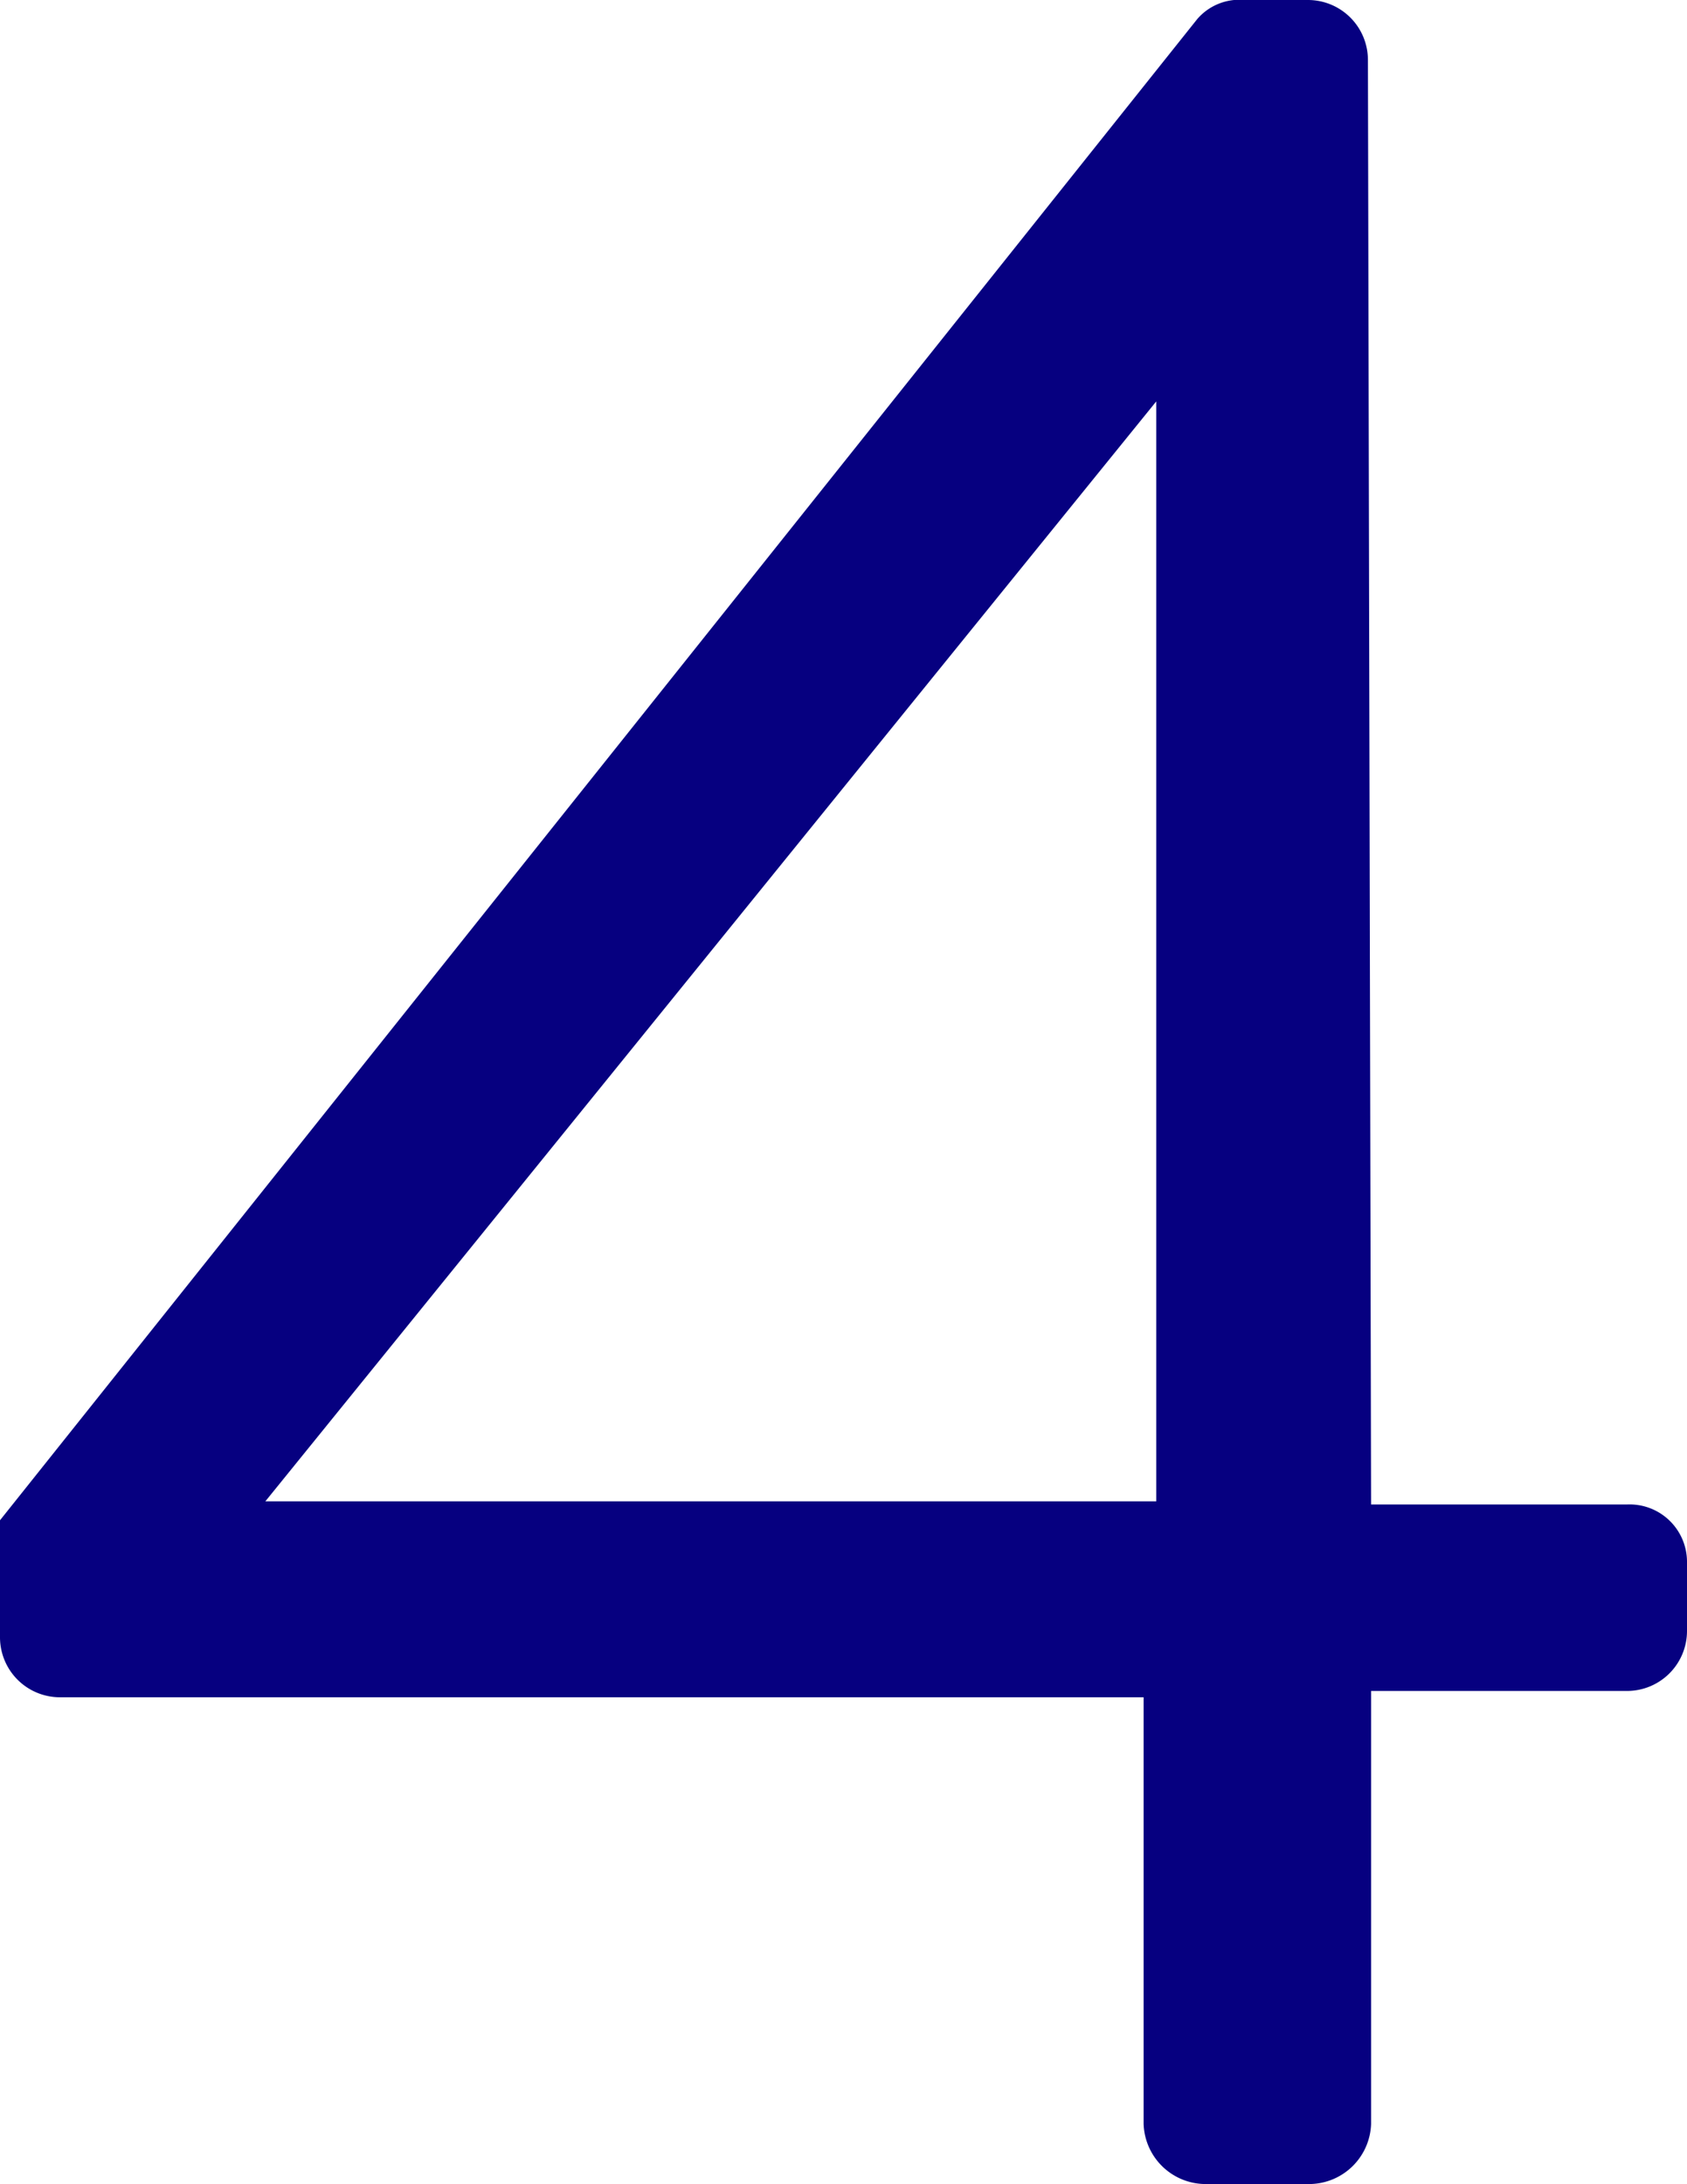 <svg xmlns="http://www.w3.org/2000/svg" width="26.7" height="34.55" viewBox="0 0 26.7 34.55">
  <path id="パス_140041" data-name="パス 140041" d="M1.75-7.7H18.9V-.95a.983.983,0,0,0,.95.95h1.7a.983.983,0,0,0,.95-.95V-7.8h4.05a.949.949,0,0,0,.95-.95v-1.1a.909.909,0,0,0-.95-.9H22.5L22.45-33.6a.949.949,0,0,0-.95-.95h-1a.881.881,0,0,0-.75.3L.8-10.5v1.85A.949.949,0,0,0,1.75-7.7ZM5-10.8,19.1-28.2v17.4Z" transform="translate(-0.8 34.55)" fill="#060080"/>
</svg>
